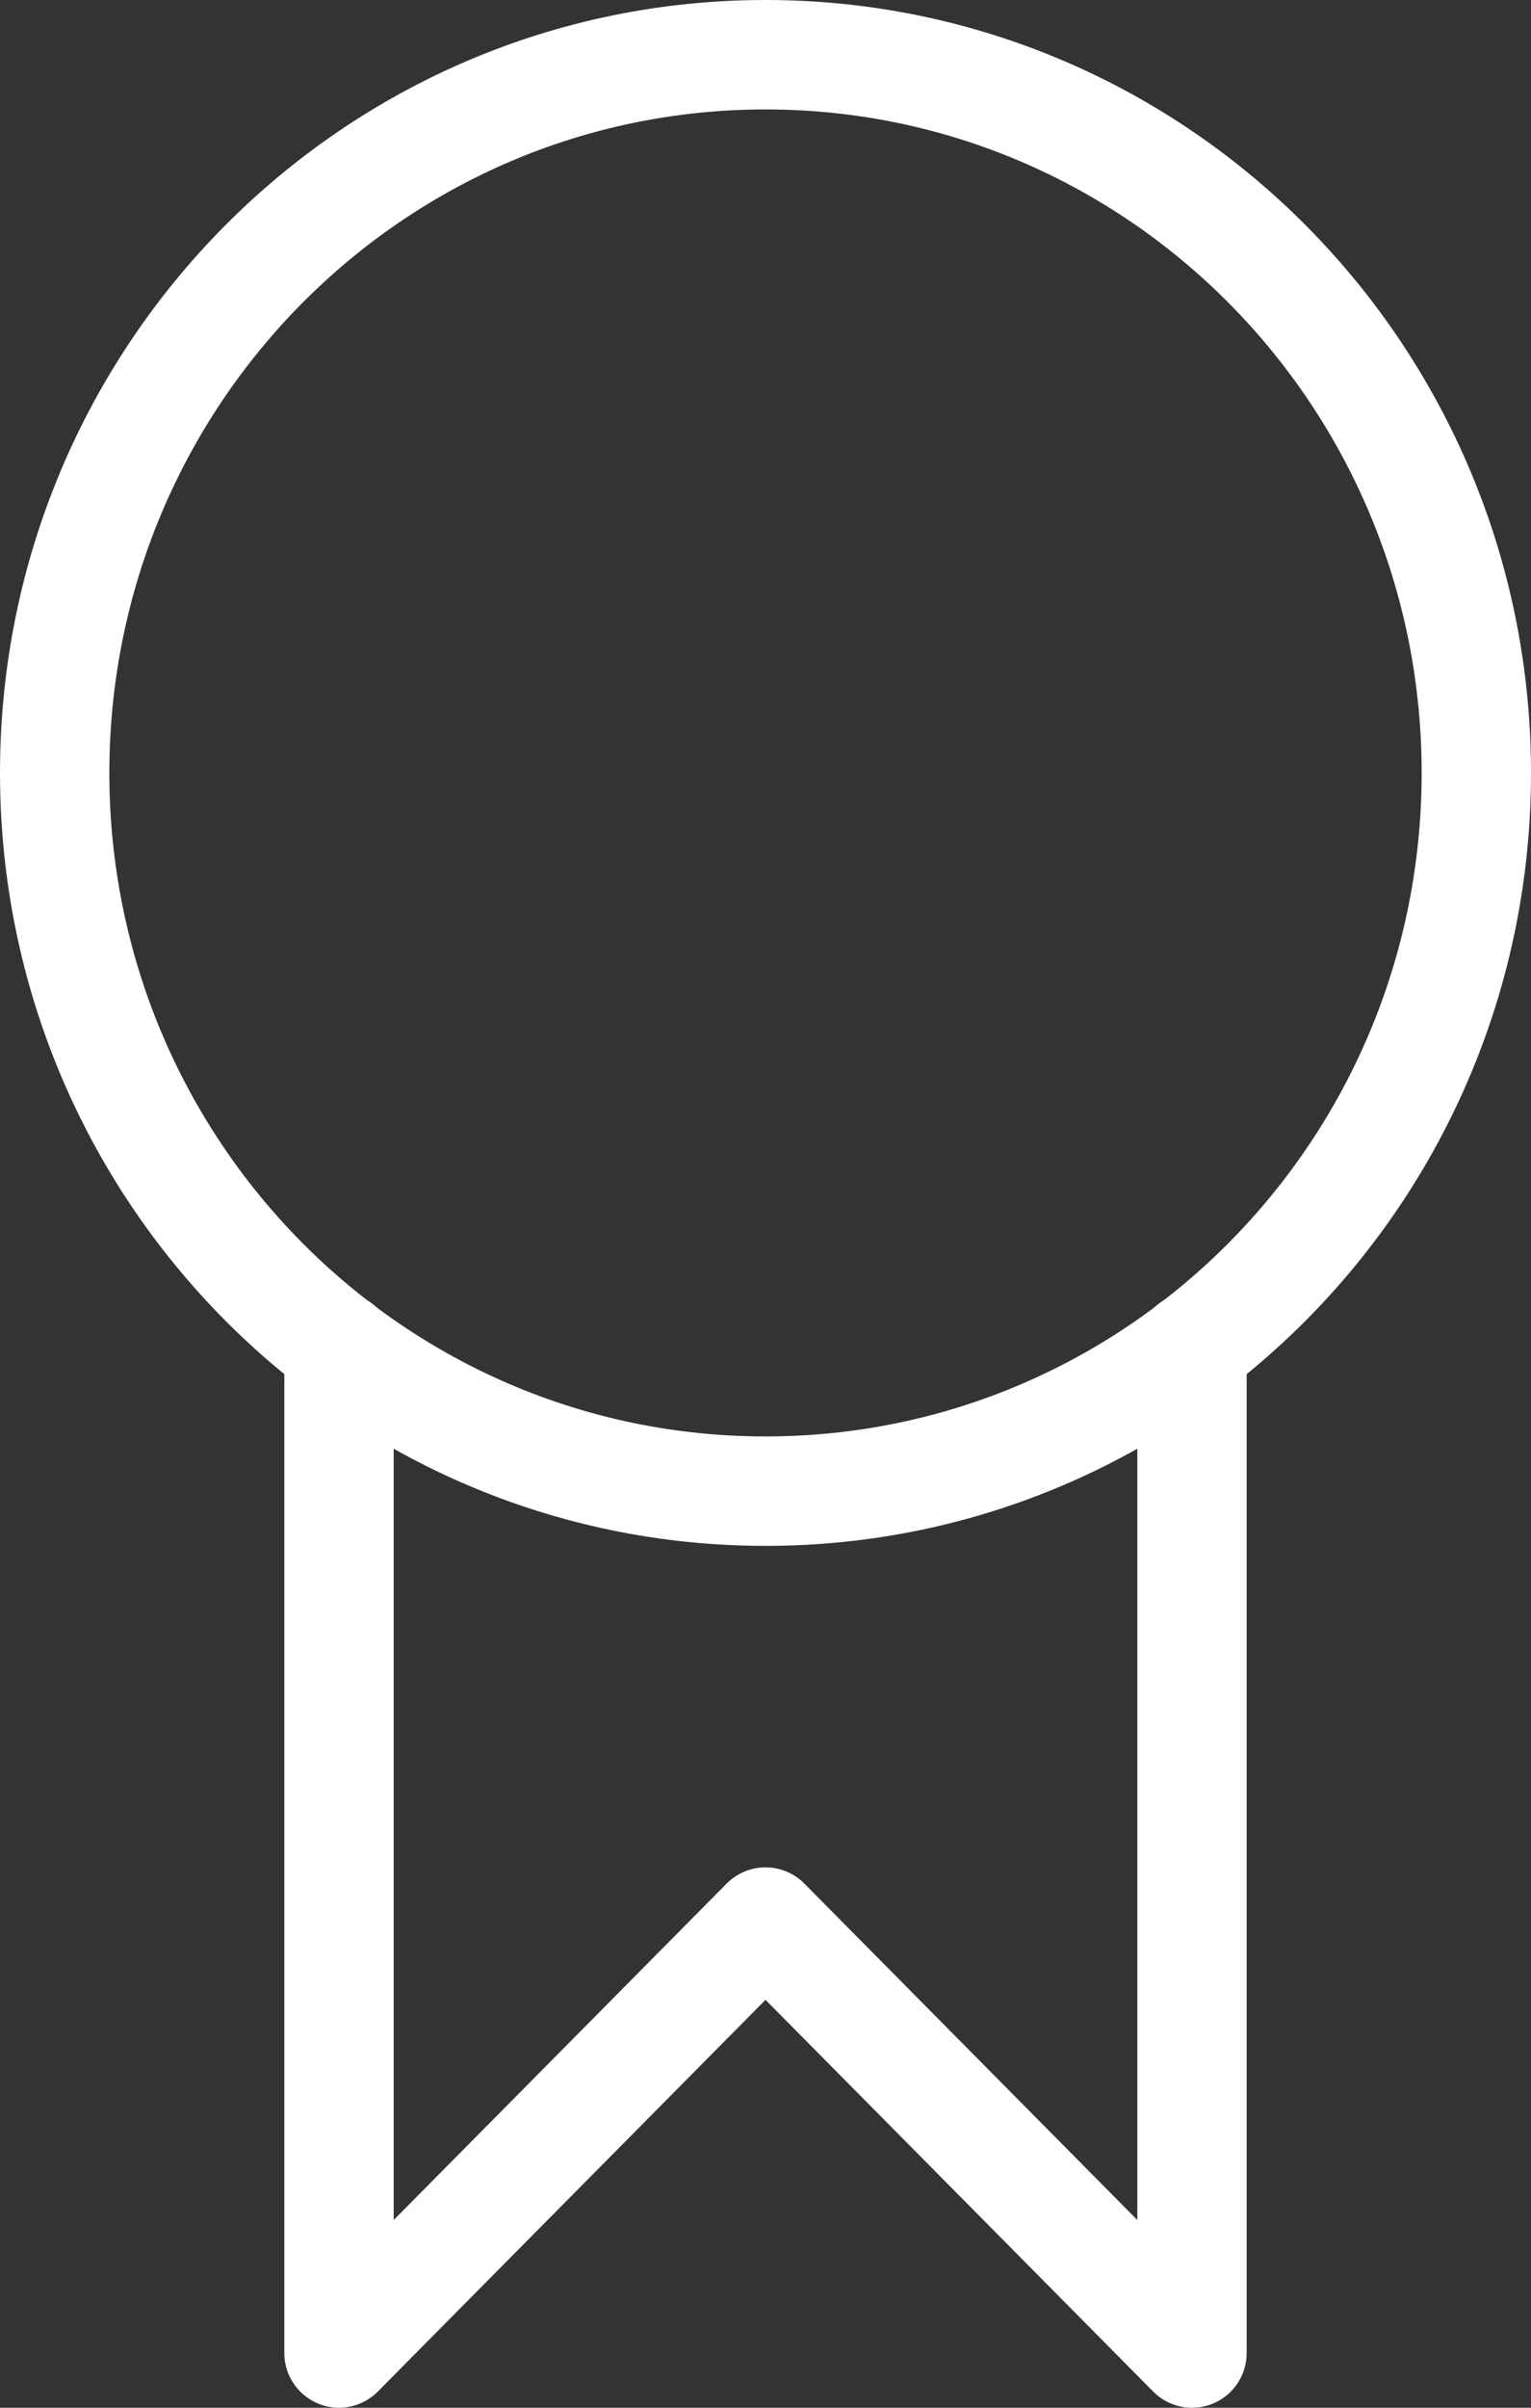 <svg width="28" height="44" viewBox="0 0 28 44" fill="none" xmlns="http://www.w3.org/2000/svg">
<rect x="0" y="0" width="28" height="44" fill="#333333" stroke="none"/>
<path d="M21.8 24.618V43L14 35.125L6.2 43V24.618" stroke="white" stroke-width="2" stroke-linecap="round" stroke-linejoin="round"/>
<path d="M14 27.25C21.18 27.25 27 21.374 27 14.125C27 6.876 21.18 1 14 1C6.82 1 1 6.876 1 14.125C1 21.374 6.82 27.25 14 27.25Z" stroke="white" stroke-width="2" stroke-linecap="round" stroke-linejoin="round"/>
</svg>
